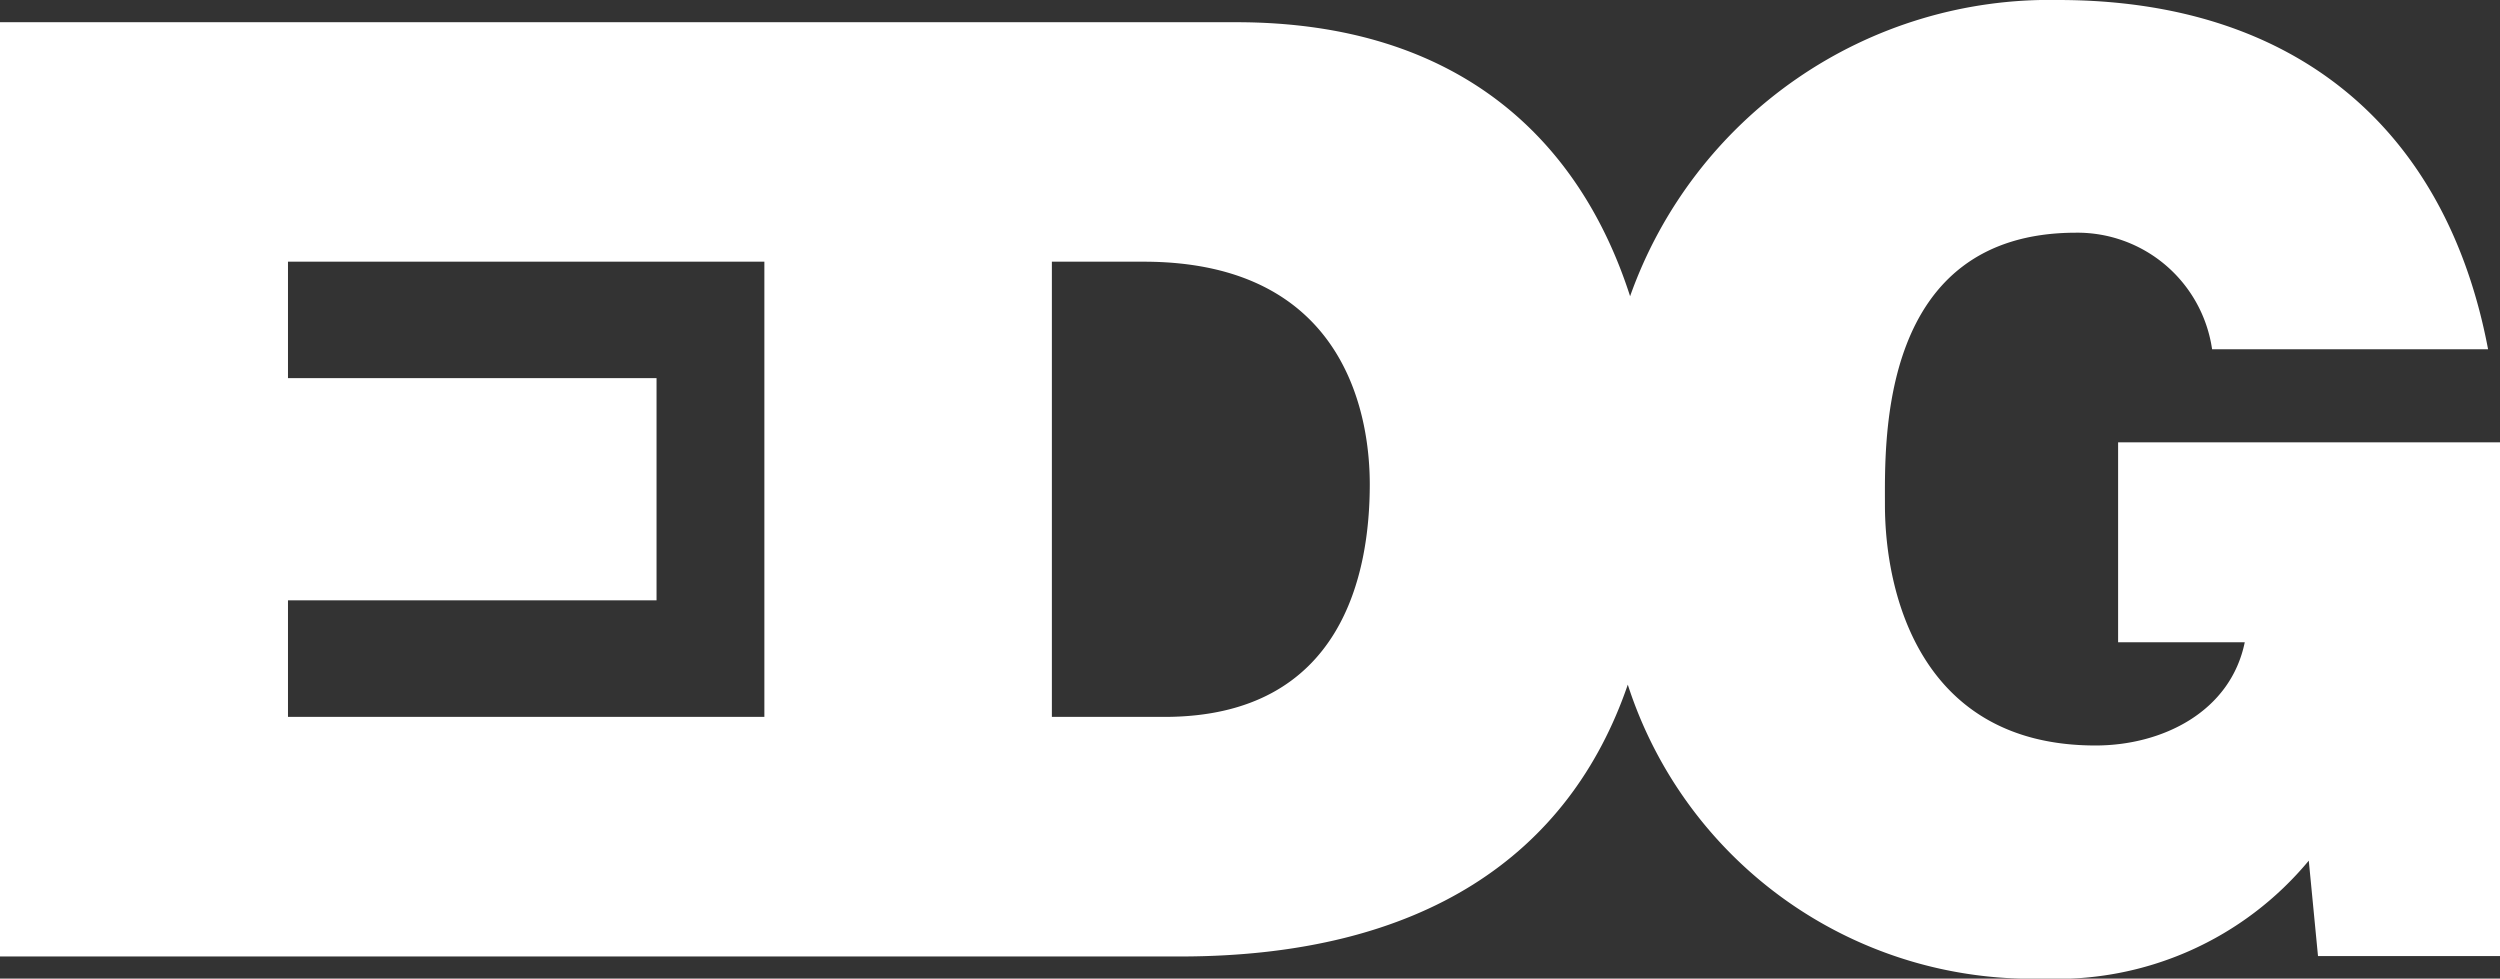 <svg xmlns="http://www.w3.org/2000/svg" viewBox="0 0 67.513 26.428">
  <rect x="0" y="0" width="67.513" height="26.428" fill="#333333" stroke="none"/>
  <defs>
    <style>
      .cls-1 {
        fill: #fff;
      }
    </style>
  </defs>
  <path id="Path_481" data-name="Path 481" class="cls-1" d="M57.2,11.945v5.4H60.62c-.386,1.879-2.227,2.787-4.031,2.787-4.741,0-5.686-4.131-5.686-6.495,0-1.729-.174-7.353,5.164-7.353a3.676,3.676,0,0,1,3.671,3.148h7.453C66.069,3.5,62.013,0,55.58,0A12.02,12.02,0,0,0,44.021,8C42.678,3.82,39.443.6,33.383.6H0V25.83H31.865c6.57,0,10.514-2.737,12.094-7.341a11.461,11.461,0,0,0,11.223,7.938,8.829,8.829,0,0,0,7.167-3.185l.249,2.576h4.915V11.945ZM7.777,19.36V16.212H17.73v-6H7.777V7.067H20.642V19.36Zm23.666,0H28.406V7.067h2.476c5.624,0,6.109,4.417,6.109,6.01C36.991,15.441,36.282,19.36,31.442,19.36Z"/>
</svg>
